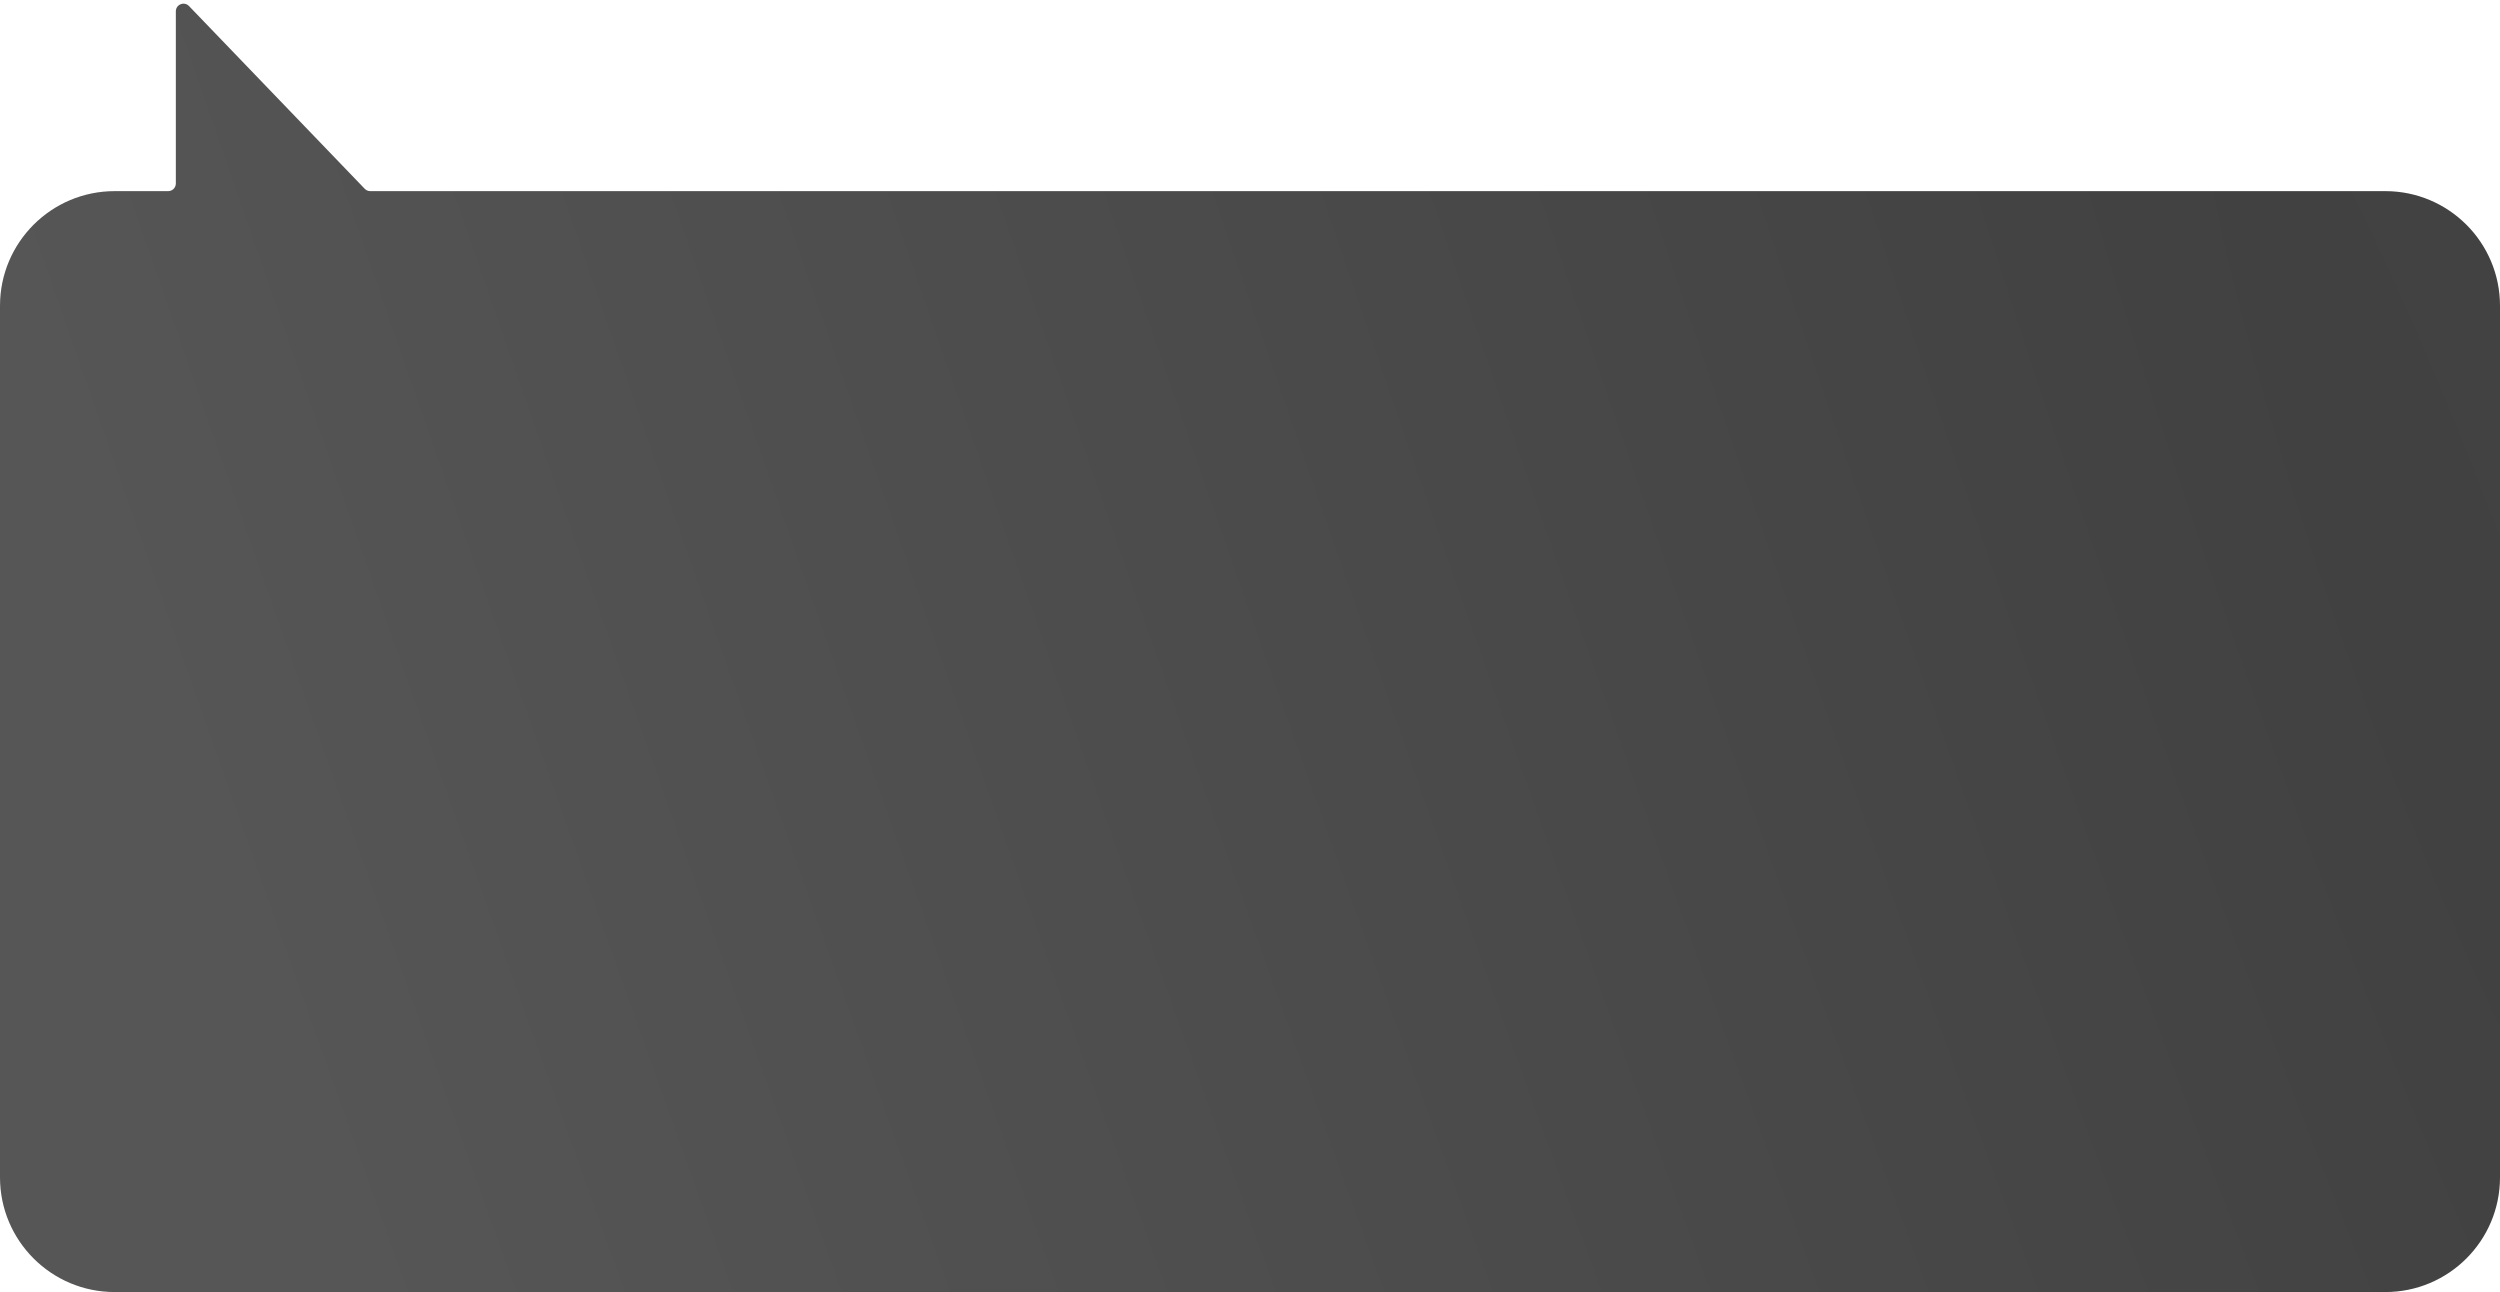 <?xml version="1.0" encoding="UTF-8"?> <svg xmlns="http://www.w3.org/2000/svg" width="327" height="169" viewBox="0 0 327 169" fill="none"> <g filter="url(#filter0_b_1_53)"> <path d="M0 40C0 31.716 6.716 25 15 25H22C22.552 25 23 24.552 23 24V1.483C23 0.582 24.097 0.141 24.721 0.79L47.705 24.693C47.893 24.889 48.154 25 48.426 25H312C320.284 25 327 31.716 327 40V154C327 162.284 320.284 169 312 169H15C6.716 169 0 162.284 0 154V40Z" fill="url(#paint0_radial_1_53)" fill-opacity="0.8"></path> </g> <defs> <filter id="filter0_b_1_53" x="-6" y="-5.519" width="339" height="180.519" filterUnits="userSpaceOnUse" color-interpolation-filters="sRGB"> <feFlood flood-opacity="0" result="BackgroundImageFix"></feFlood> <feGaussianBlur in="BackgroundImageFix" stdDeviation="3"></feGaussianBlur> <feComposite in2="SourceAlpha" operator="in" result="effect1_backgroundBlur_1_53"></feComposite> <feBlend mode="normal" in="SourceGraphic" in2="effect1_backgroundBlur_1_53" result="shape"></feBlend> </filter> <radialGradient id="paint0_radial_1_53" cx="0" cy="0" r="1" gradientUnits="userSpaceOnUse" gradientTransform="translate(313.026 73.367) rotate(160.306) scale(283.789 2282.35)"> <stop stop-color="#111111"></stop> <stop offset="1" stop-color="#2C2C2C"></stop> </radialGradient> </defs> </svg> 